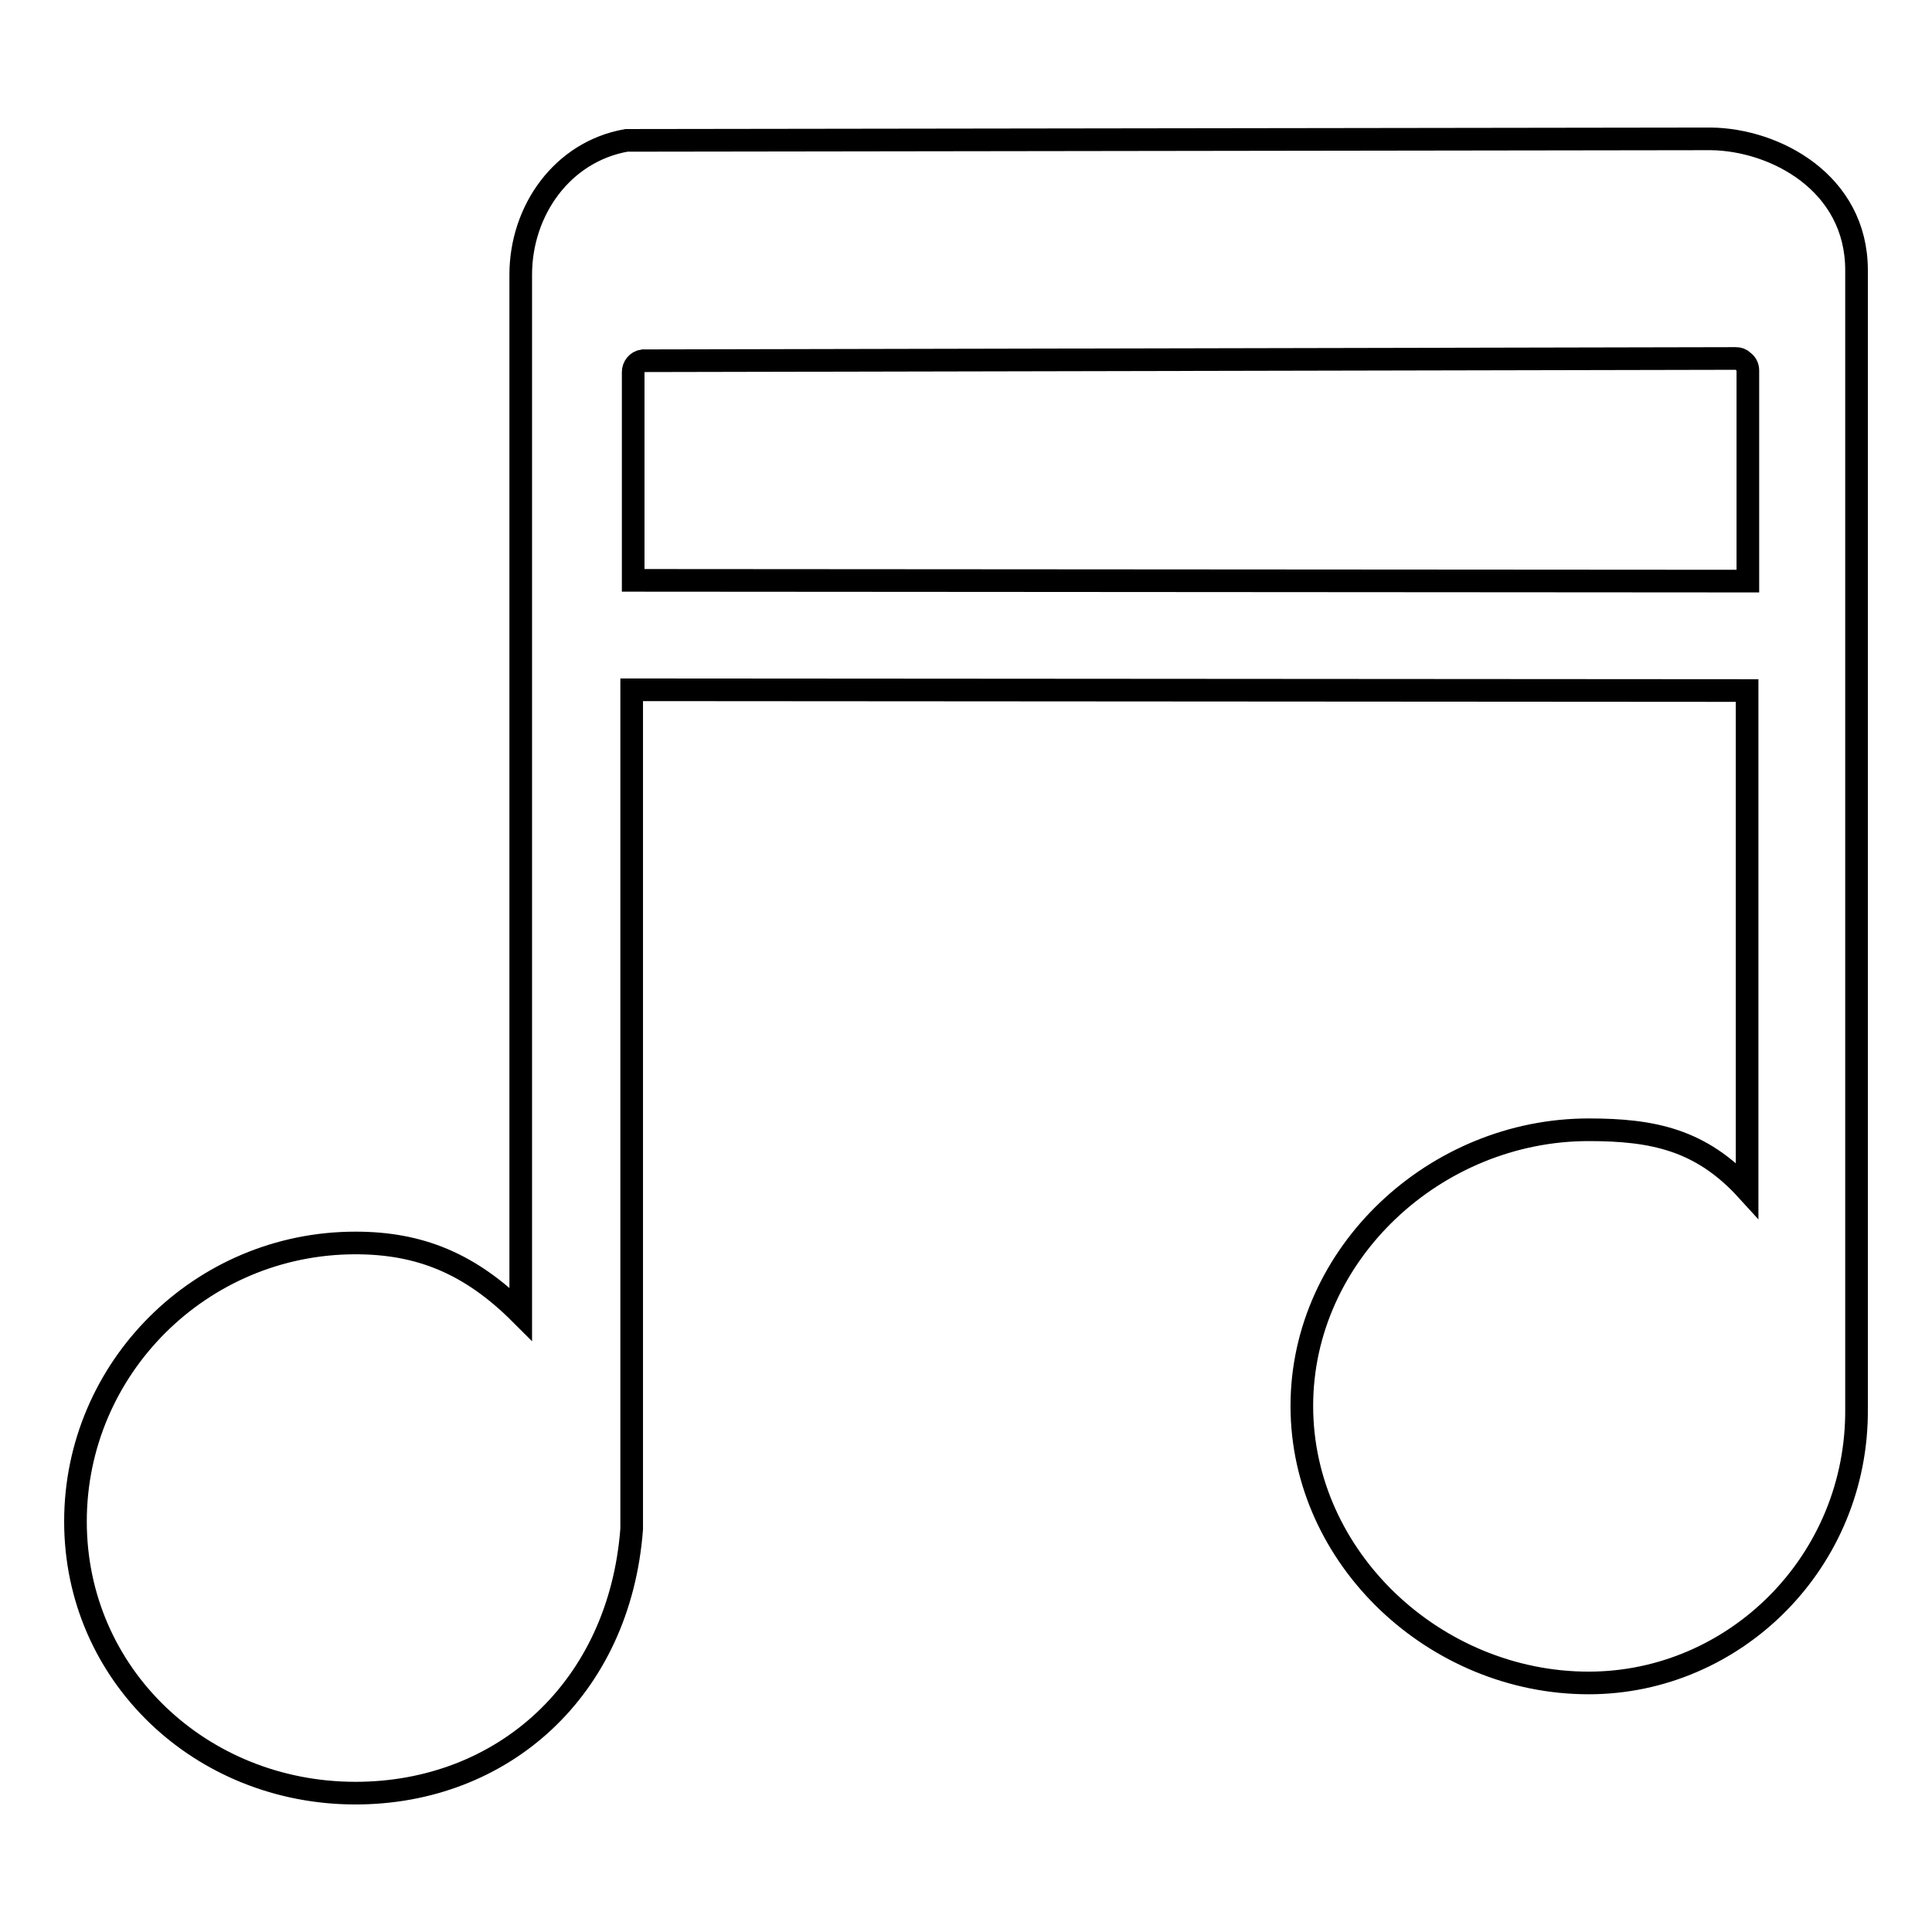 <?xml version="1.0" encoding="utf-8"?>
<!-- Svg Vector Icons : http://www.onlinewebfonts.com/icon -->
<!DOCTYPE svg PUBLIC "-//W3C//DTD SVG 1.1//EN" "http://www.w3.org/Graphics/SVG/1.1/DTD/svg11.dtd">
<svg version="1.1" xmlns="http://www.w3.org/2000/svg" xmlns:xlink="http://www.w3.org/1999/xlink" x="0px" y="0px" viewBox="0 0 256 256" enable-background="new 0 0 256 256" xml:space="preserve">
<g><g><path stroke-width="3" fill-opacity="0" stroke="#000000"  d="M226.7,18.4L83,18.6c-8.5,1.5-14,9.3-14,17.8v18.7l0,0v119c-6.7-6.7-13.4-9.4-21.9-9.4c-20.5,0-37.1,16.6-37.1,36.9c0,20.3,16.6,36,37.1,36c19.5,0,35-13.8,36.6-35l0,0V91.4l147.8,0.1v66.2c-6.1-6.7-12.5-8-21-8c-20.3,0-38,16.4-38,36.6c0,20.2,17.7,36.7,38,36.7c19.4,0,35.7-16.1,35.5-36.4l0,0V82.3V50.5V35.8C246,24.2,235.2,18.5,226.7,18.4z M231.5,77L83.9,76.9V49.3c0-0.7,0.5-1.4,1.3-1.5l144.5-0.3c0.1,0,0.2,0,0.3,0c0.4,0,0.7,0.1,1,0.4c0.4,0.3,0.6,0.7,0.6,1.2v5.5V77L231.5,77z"/></g></g>
</svg>